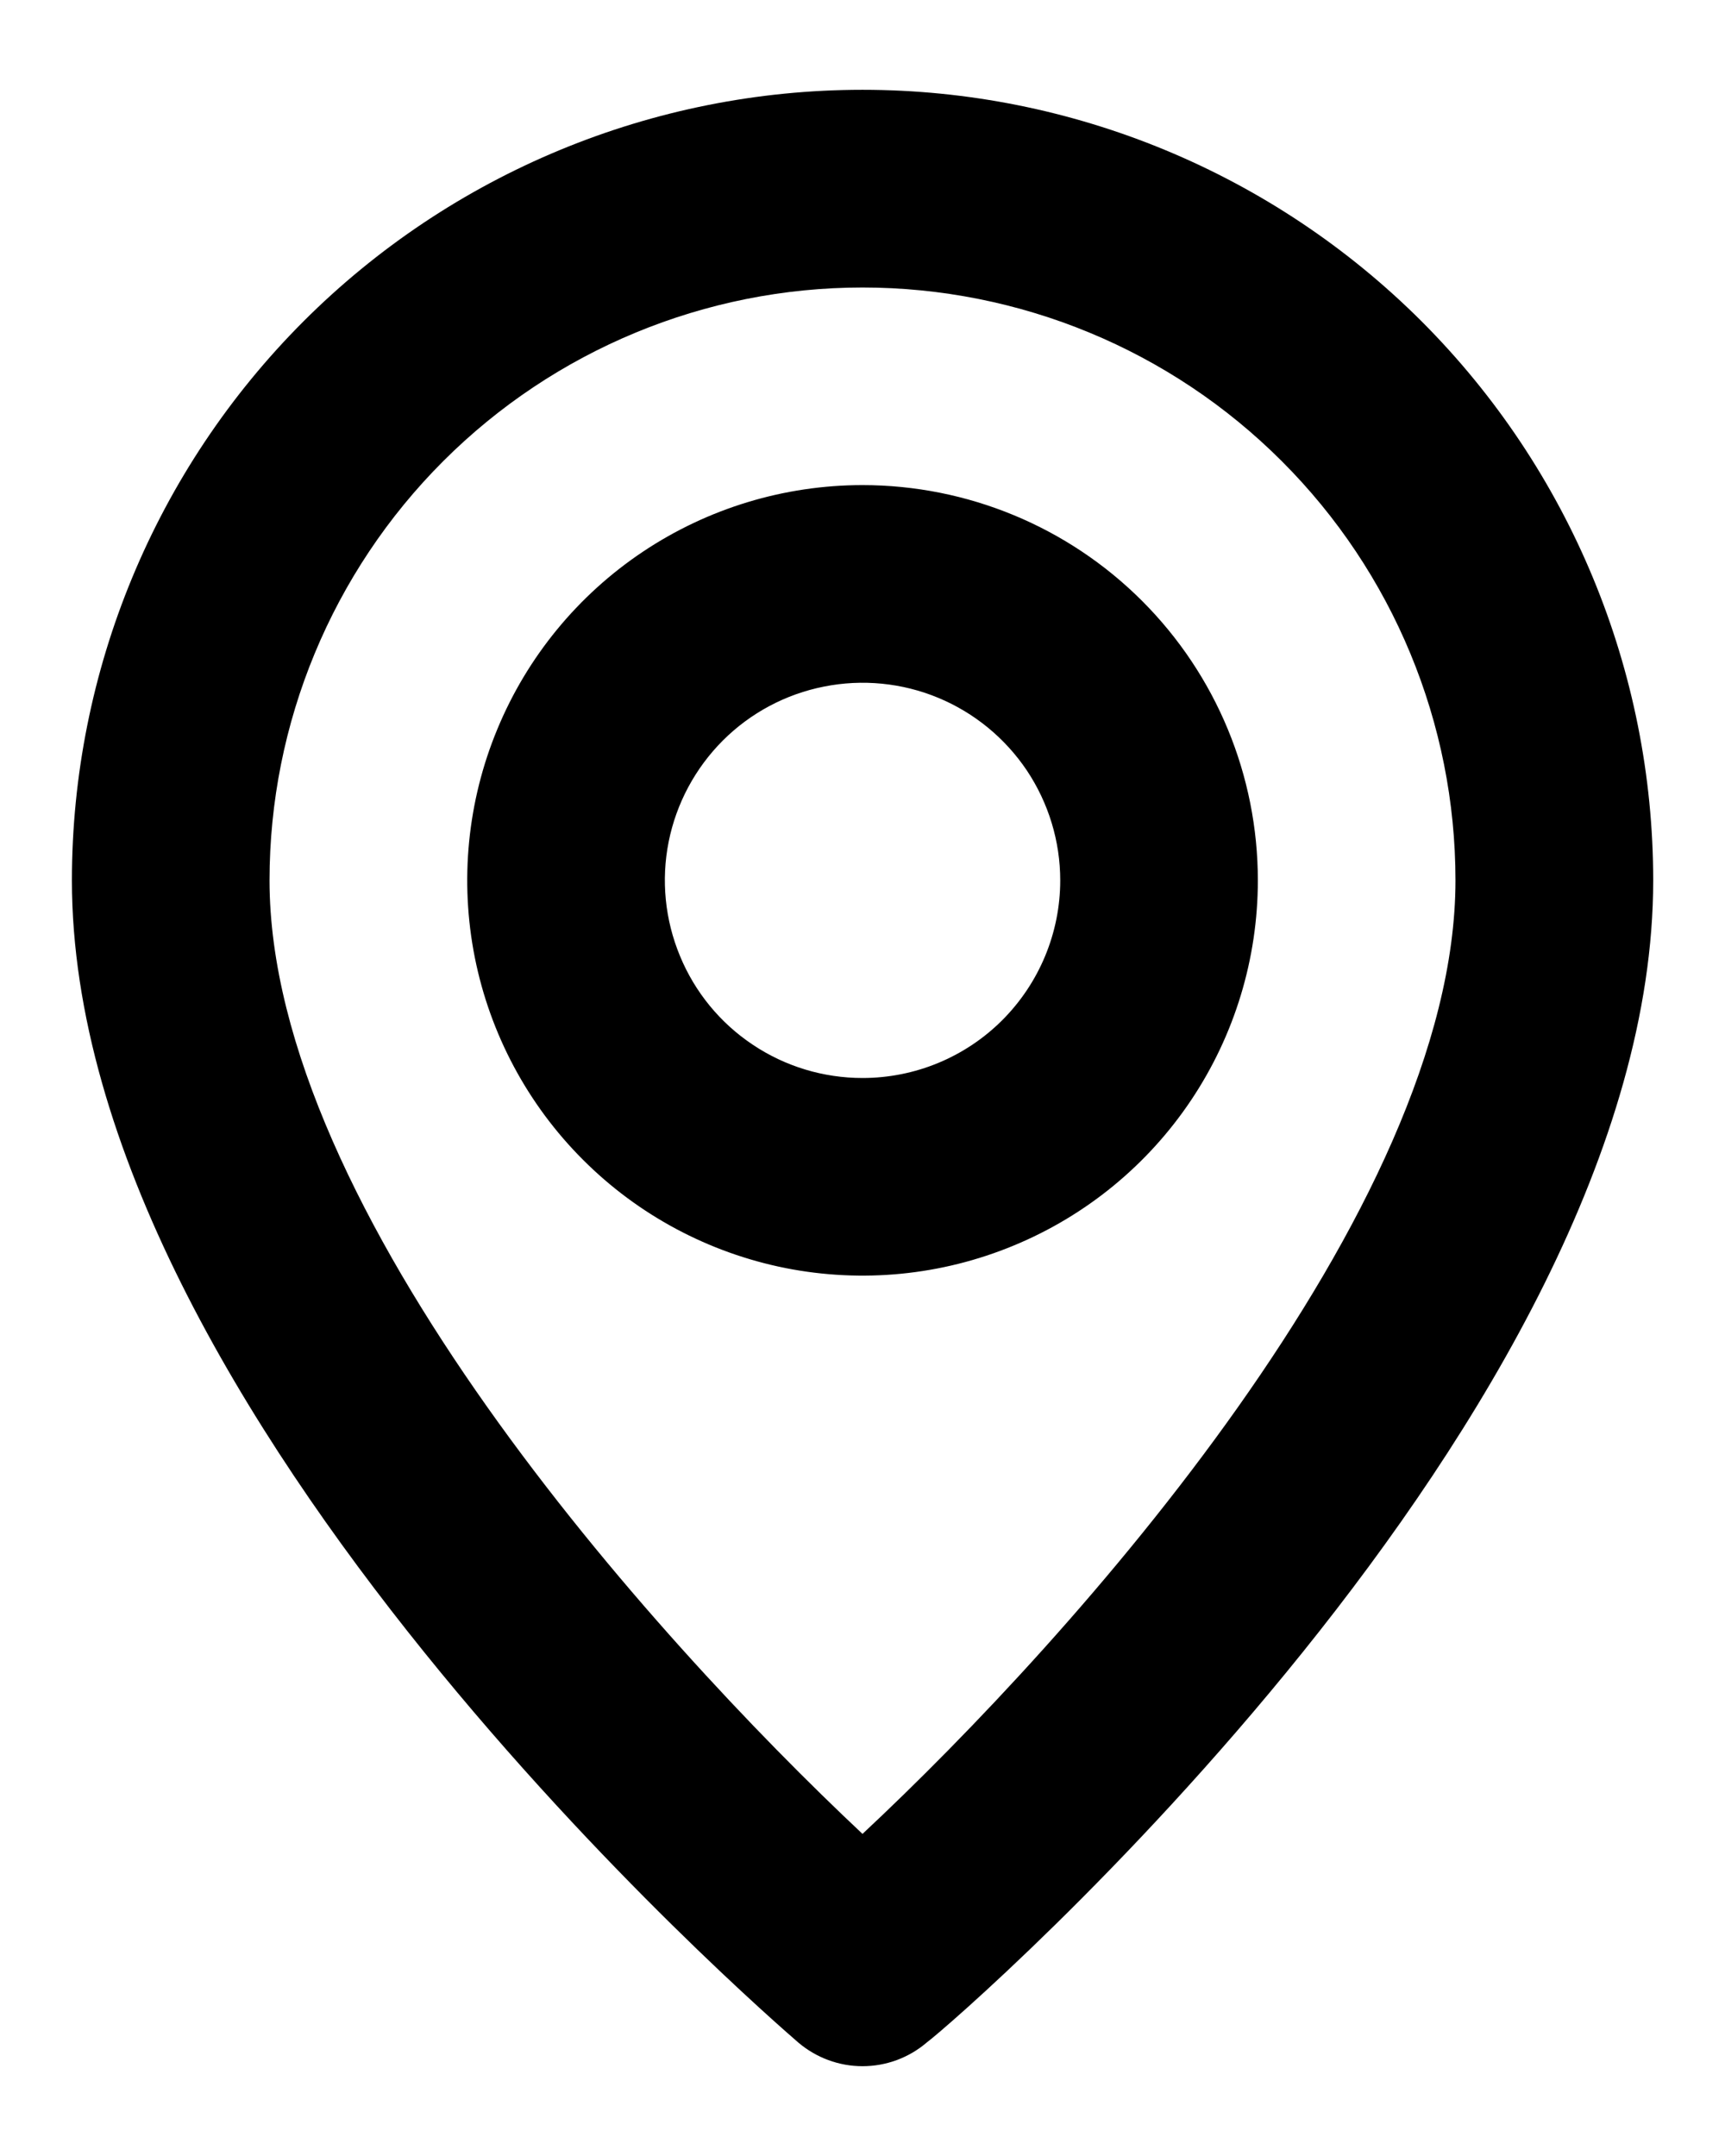<svg width="16" height="20" viewBox="0 0 16 20" fill="none" xmlns="http://www.w3.org/2000/svg">
<path d="M8 0.833C6.055 0.833 4.19 1.606 2.815 2.981C1.44 4.357 0.667 6.222 0.667 8.167C0.667 13.117 7.129 18.708 7.404 18.947C7.571 19.089 7.782 19.167 8 19.167C8.219 19.167 8.43 19.089 8.596 18.947C8.917 18.708 15.334 13.117 15.334 8.167C15.334 6.222 14.561 4.357 13.186 2.981C11.81 1.606 9.945 0.833 8 0.833ZM8 17.012C6.048 15.179 2.5 11.228 2.5 8.167C2.5 6.708 3.08 5.309 4.111 4.278C5.143 3.246 6.542 2.667 8 2.667C9.459 2.667 10.858 3.246 11.889 4.278C12.921 5.309 13.5 6.708 13.5 8.167C13.5 11.228 9.953 15.188 8 17.012ZM8 4.5C7.275 4.5 6.566 4.715 5.963 5.118C5.36 5.521 4.89 6.094 4.613 6.764C4.335 7.434 4.263 8.171 4.404 8.882C4.546 9.593 4.895 10.247 5.408 10.759C5.92 11.272 6.574 11.621 7.285 11.763C7.996 11.904 8.733 11.832 9.403 11.554C10.073 11.277 10.646 10.807 11.049 10.204C11.452 9.601 11.667 8.892 11.667 8.167C11.667 7.194 11.281 6.262 10.593 5.574C9.905 4.886 8.973 4.5 8 4.5ZM8 10C7.638 10 7.283 9.893 6.982 9.691C6.68 9.49 6.445 9.203 6.307 8.868C6.168 8.533 6.131 8.165 6.202 7.809C6.273 7.453 6.448 7.127 6.704 6.87C6.96 6.614 7.287 6.439 7.643 6.369C7.998 6.298 8.367 6.334 8.702 6.473C9.037 6.612 9.323 6.847 9.525 7.148C9.726 7.45 9.834 7.804 9.834 8.167C9.834 8.653 9.64 9.119 9.297 9.463C8.953 9.807 8.487 10 8 10Z" fill="black"/>
</svg>
